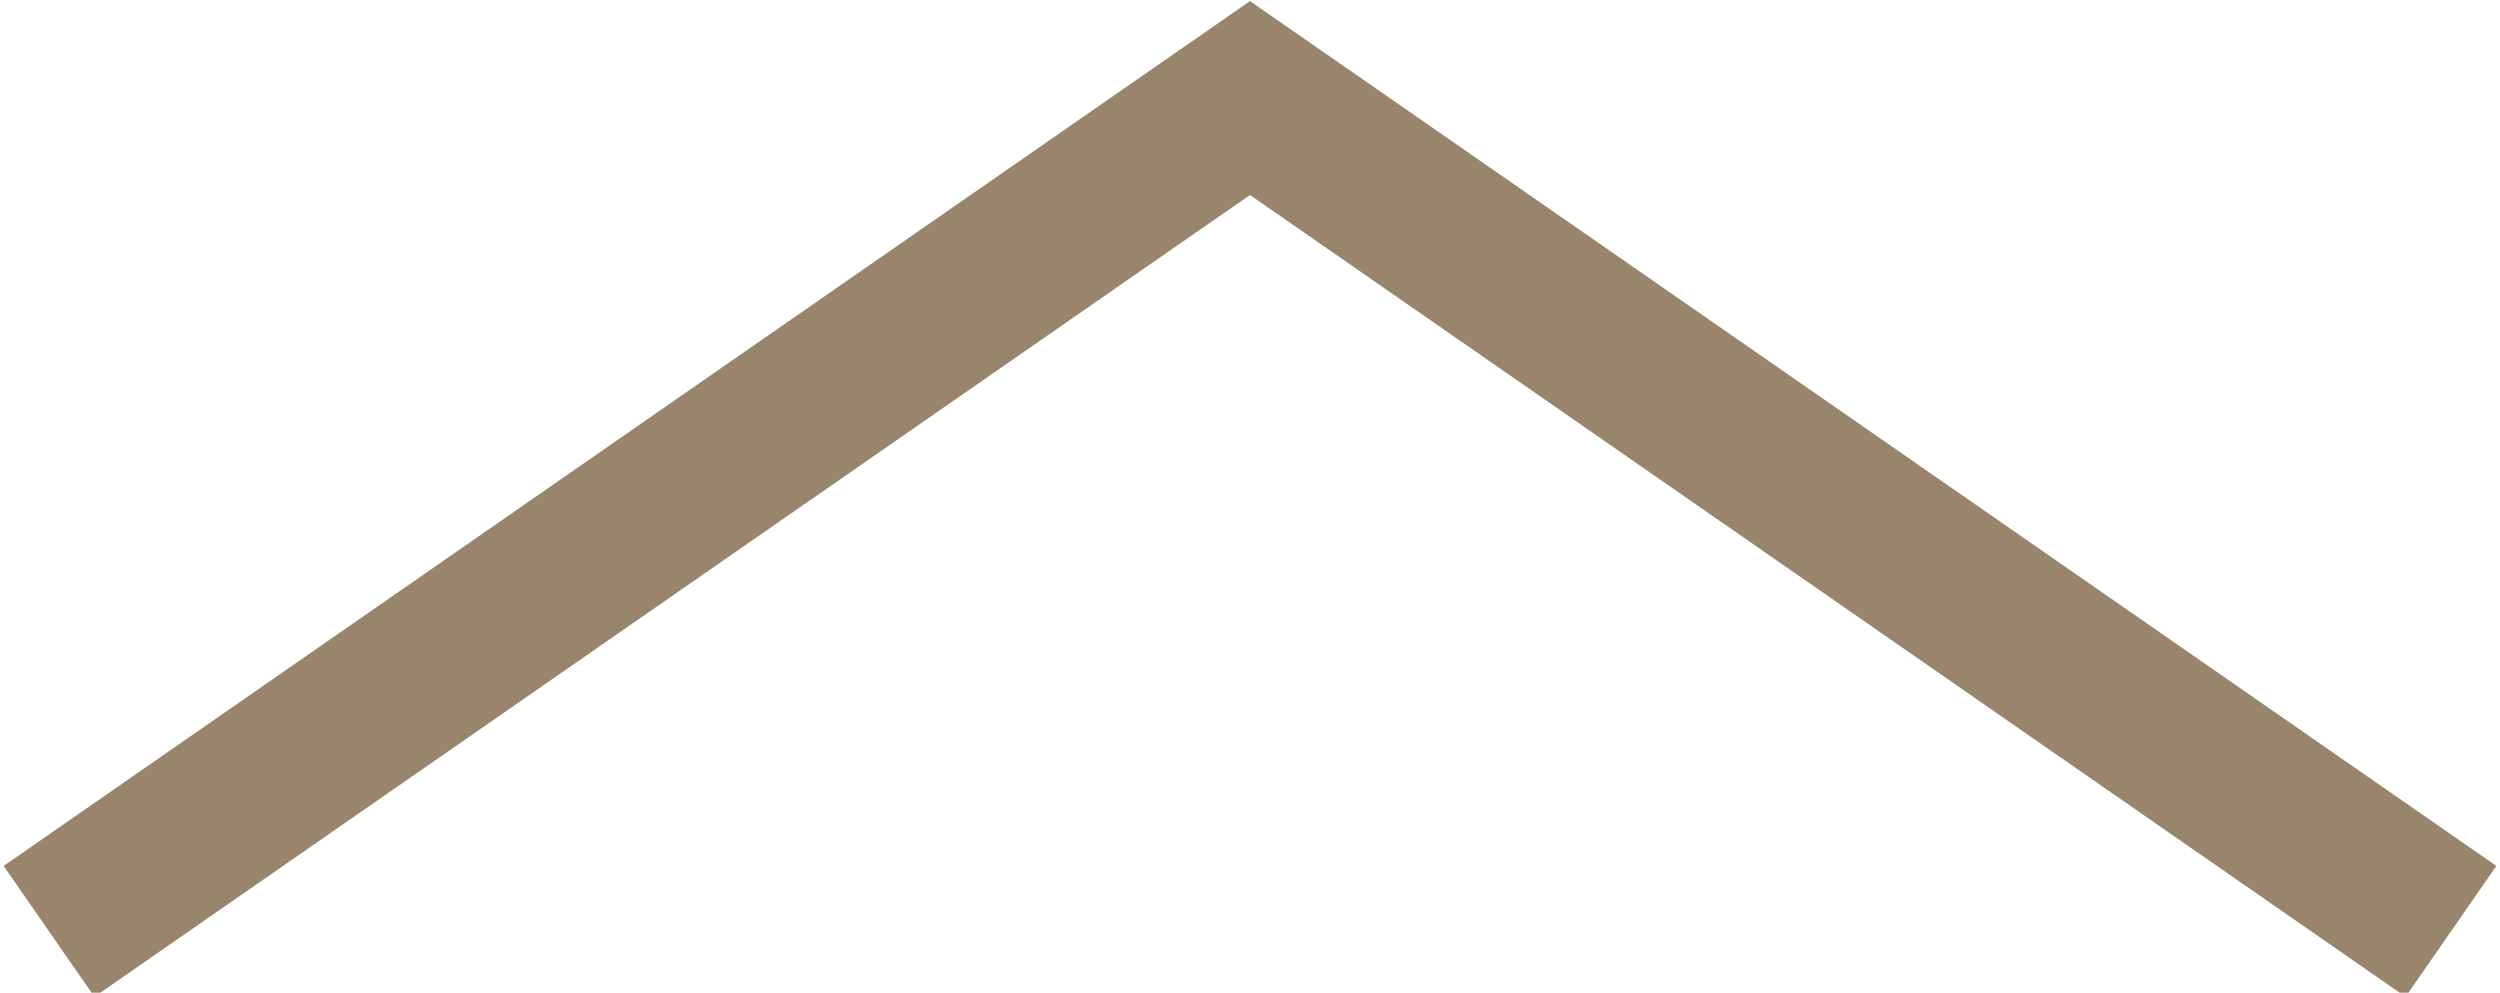 <?xml version="1.0" encoding="utf-8"?>
<!-- Generator: Adobe Illustrator 20.1.0, SVG Export Plug-In . SVG Version: 6.00 Build 0)  -->
<svg version="1.1" id="レイヤー_1" xmlns="http://www.w3.org/2000/svg" xmlns:xlink="http://www.w3.org/1999/xlink" x="0px"
	 y="0px" viewBox="0 0 20.4 8.1" style="enable-background:new 0 0 20.4 8.1;" xml:space="preserve">
<style type="text/css">
	.st0{fill:none;stroke:#99856B;stroke-width:1.3;stroke-miterlimit:10;}
</style>
<polyline class="st0" points="0.4,7.6 10.2,0.8 20,7.6 "/>
</svg>
